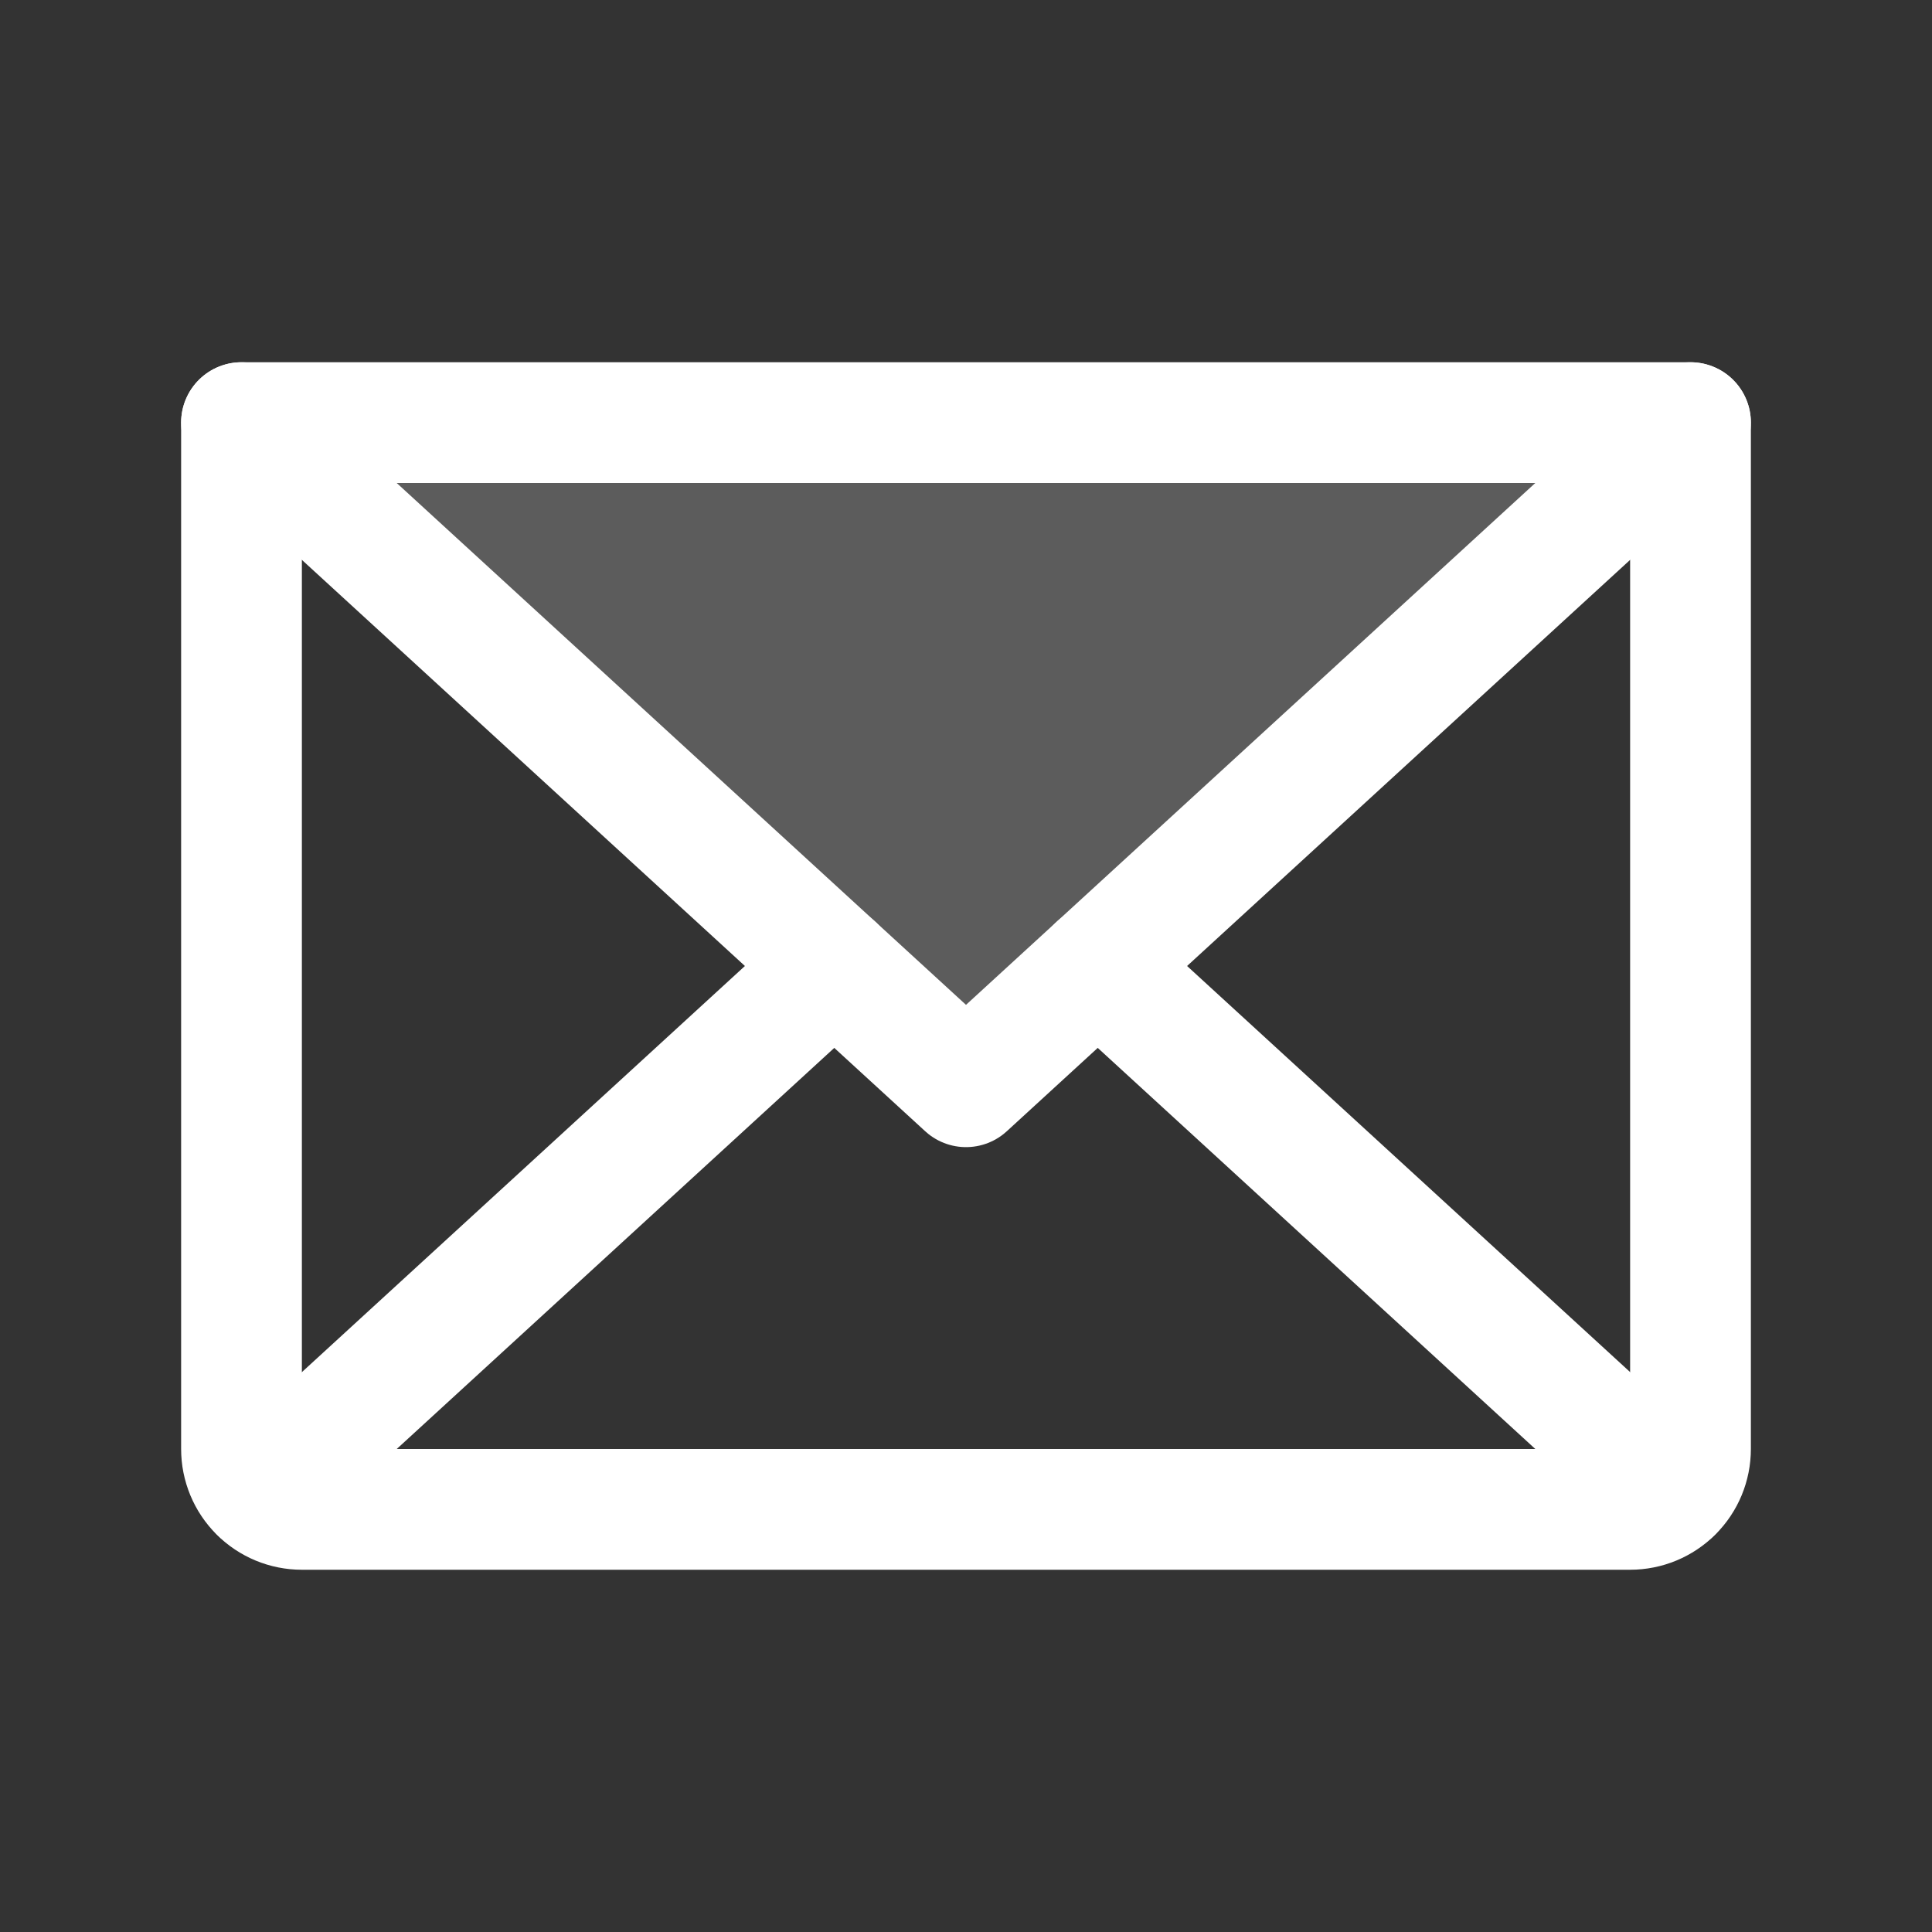 <svg xmlns="http://www.w3.org/2000/svg" width="32" height="32" viewBox="0 0 32 32" fill="none"><rect x="0" y="0" width="32" height="32" fill="#333333" stroke="none"/><path opacity="0.2" d="M28 7L16 18L4 7H28Z" fill="#FFFFFF"></path><path d="M28 7L16 18L4 7" stroke="#FFFFFF" stroke-width="2" stroke-linecap="round" stroke-linejoin="round"></path><path d="M4 7H28V24C28 24.265 27.895 24.52 27.707 24.707C27.52 24.895 27.265 25 27 25H5C4.735 25 4.48 24.895 4.293 24.707C4.105 24.52 4 24.265 4 24V7Z" stroke="#FFFFFF" stroke-width="2" stroke-linecap="round" stroke-linejoin="round"></path><path d="M13.818 16L4.309 24.717" stroke="#FFFFFF" stroke-width="2" stroke-linecap="round" stroke-linejoin="round"></path><path d="M27.692 24.717L18.182 16" stroke="#FFFFFF" stroke-width="2" stroke-linecap="round" stroke-linejoin="round"></path></svg>